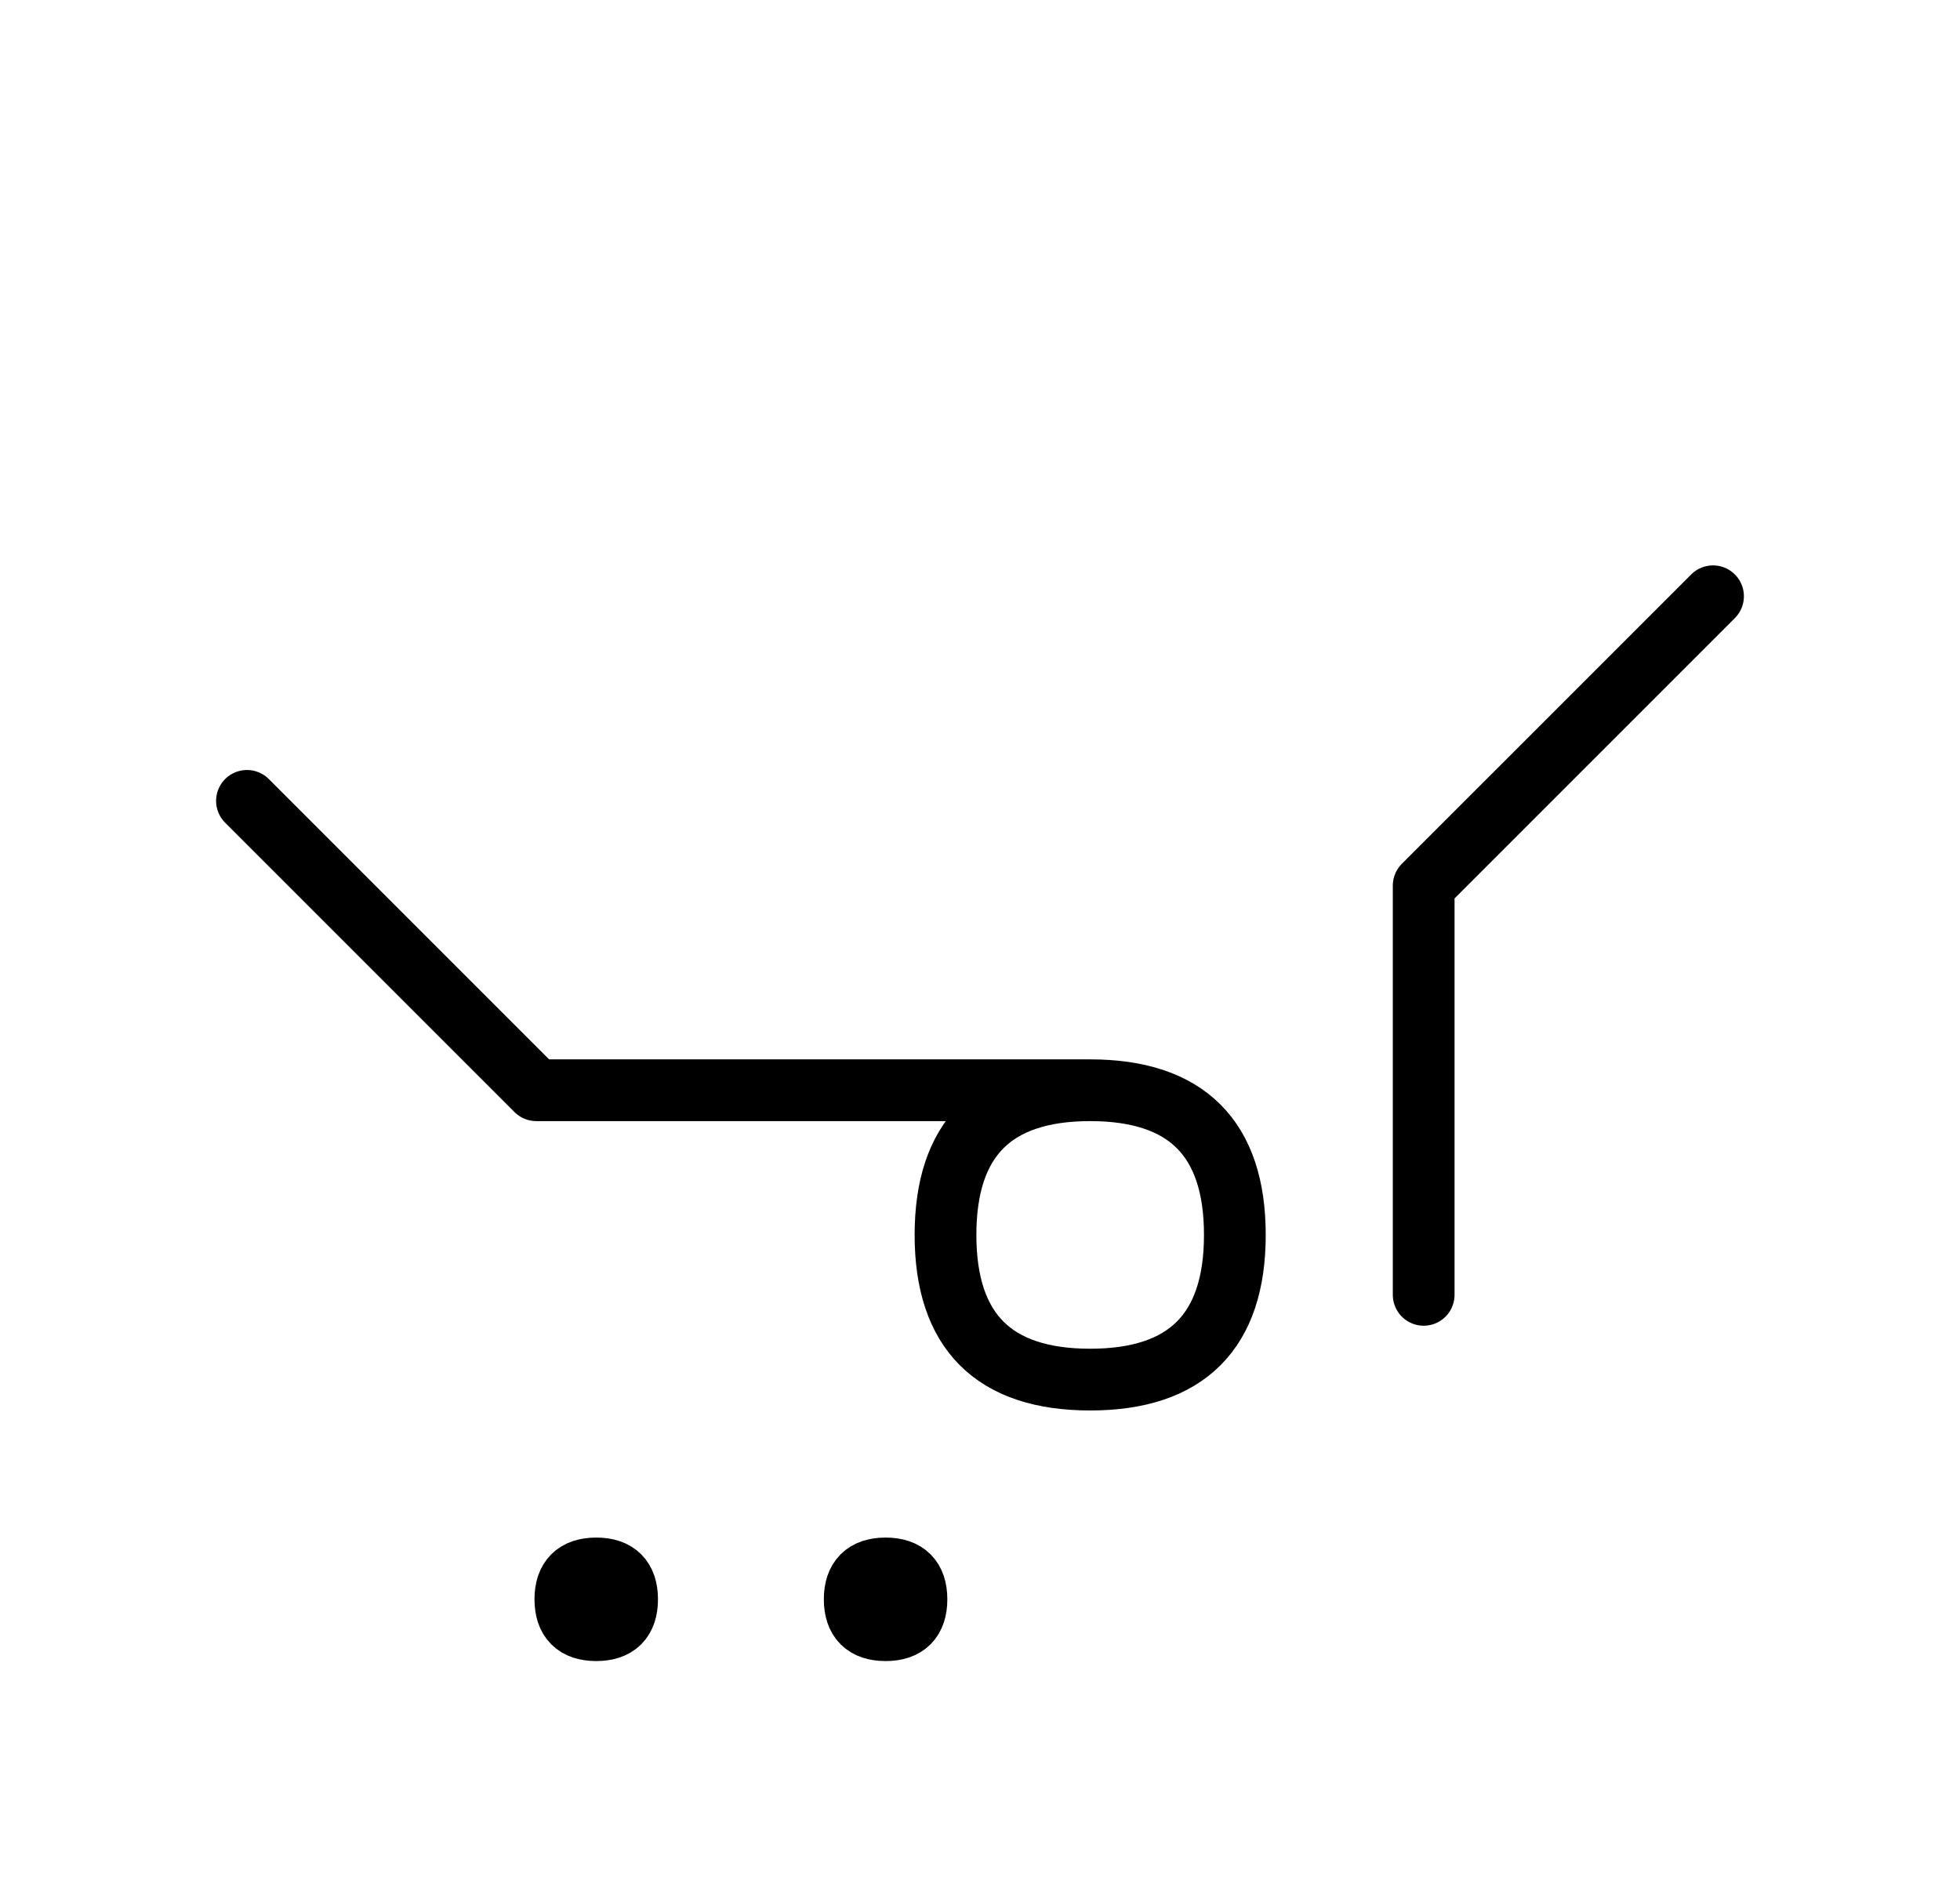 <?xml version="1.0" encoding="UTF-8"?>
<svg xmlns="http://www.w3.org/2000/svg" xmlns:xlink="http://www.w3.org/1999/xlink"
     width="39.681" height="38.002" viewBox="0 0 39.681 38.002">
<defs>
<path d="M15,22.071 L19.142,22.071 L10.858,22.071 L5,16.213 M15,22.071 L10.858,22.071 L22.071,22.071 Q25,22.071,25,25.0 Q25,27.929,22.071,27.929 Q19.142,27.929,19.142,25.0 Q19.142,22.071,22.071,22.071 M28.823,22.071 L28.823,26.213 L28.823,17.929 L34.681,12.071 M11.446,32.377 Q11.446,31.752,12.071,31.752 Q12.696,31.752,12.696,32.377 Q12.696,33.002,12.071,33.002 Q11.446,33.002,11.446,32.377 M17.304,32.377 Q17.304,31.752,17.929,31.752 Q18.554,31.752,18.554,32.377 Q18.554,33.002,17.929,33.002 Q17.304,33.002,17.304,32.377" stroke="black" fill="none" stroke-width="1.25" stroke-linecap="round" stroke-linejoin="round" id="d0" />
</defs>
<use xlink:href="#d0" x="0" y="0" />
</svg>